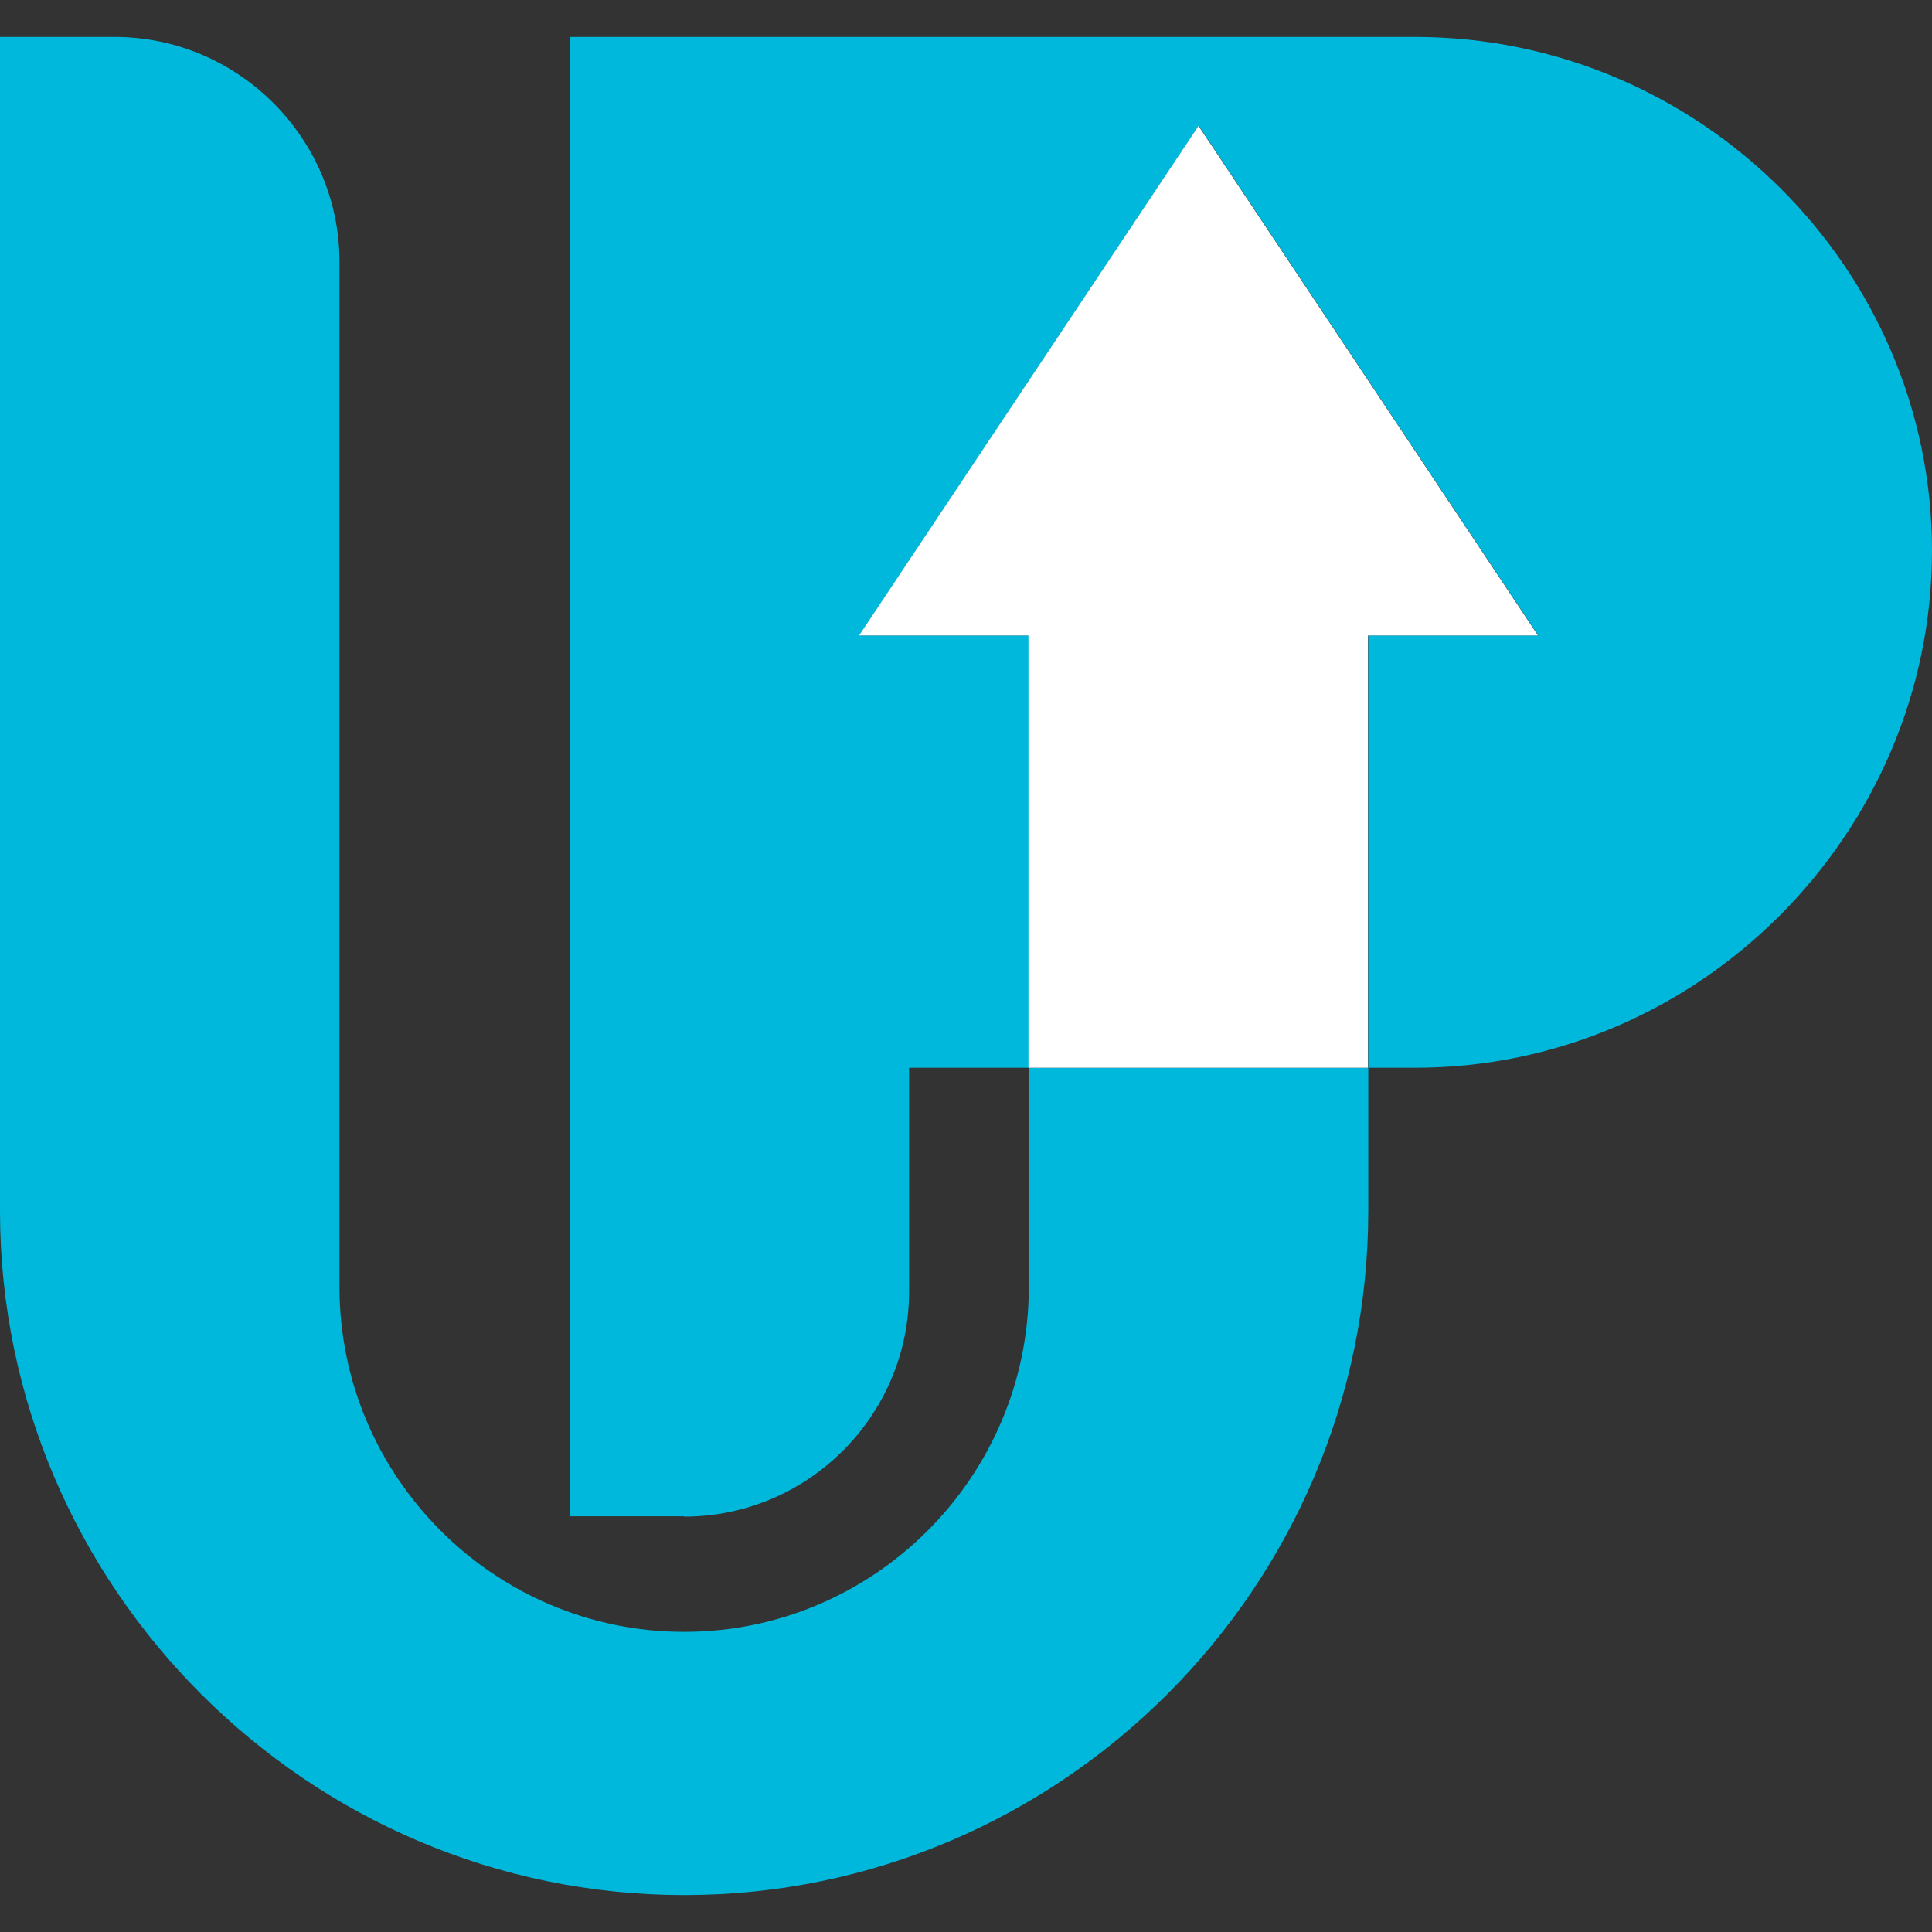 <?xml version="1.0" encoding="UTF-8"?>
<svg id="Layer_1" xmlns="http://www.w3.org/2000/svg" version="1.1" viewBox="0 0 56 56">
  <rect x="0" y="0" width="56" height="56" fill="#333333" stroke="none"/>
  <!-- Generator: Adobe Illustrator 29.7.1, SVG Export Plug-In . SVG Version: 2.1.1 Build 8)  -->
  <path d="M0,10.92v24.18c0,10.89,8.92,19.83,19.83,19.83s19.83-8.92,19.83-19.83v-4.15h-9.84v6.36c0,5.49-4.48,9.99-9.99,9.99s-9.99-4.5-9.99-9.99V7.59c0-3.58-2.93-6.52-6.52-6.52H0v9.84Z" fill="#00b8db" fill-rule="evenodd"/>
  <path d="M19.83,43.96c3.59,0,6.52-2.93,6.52-6.52v-6.49h3.47v-12.53h-4.91l9.84-14.77,9.84,14.77h-4.93v12.53h1.35c8.27,0,14.99-6.82,14.99-14.99S49.27,1.07,41.01,1.07h-24.5v42.88h3.32Z" fill="#00b8db" fill-rule="evenodd"/>
  <polygon points="29.81 18.42 29.81 30.95 39.65 30.95 39.65 18.42 44.58 18.42 34.74 3.65 24.9 18.42 29.81 18.42" fill="#fff" fill-rule="evenodd"/>
</svg>
